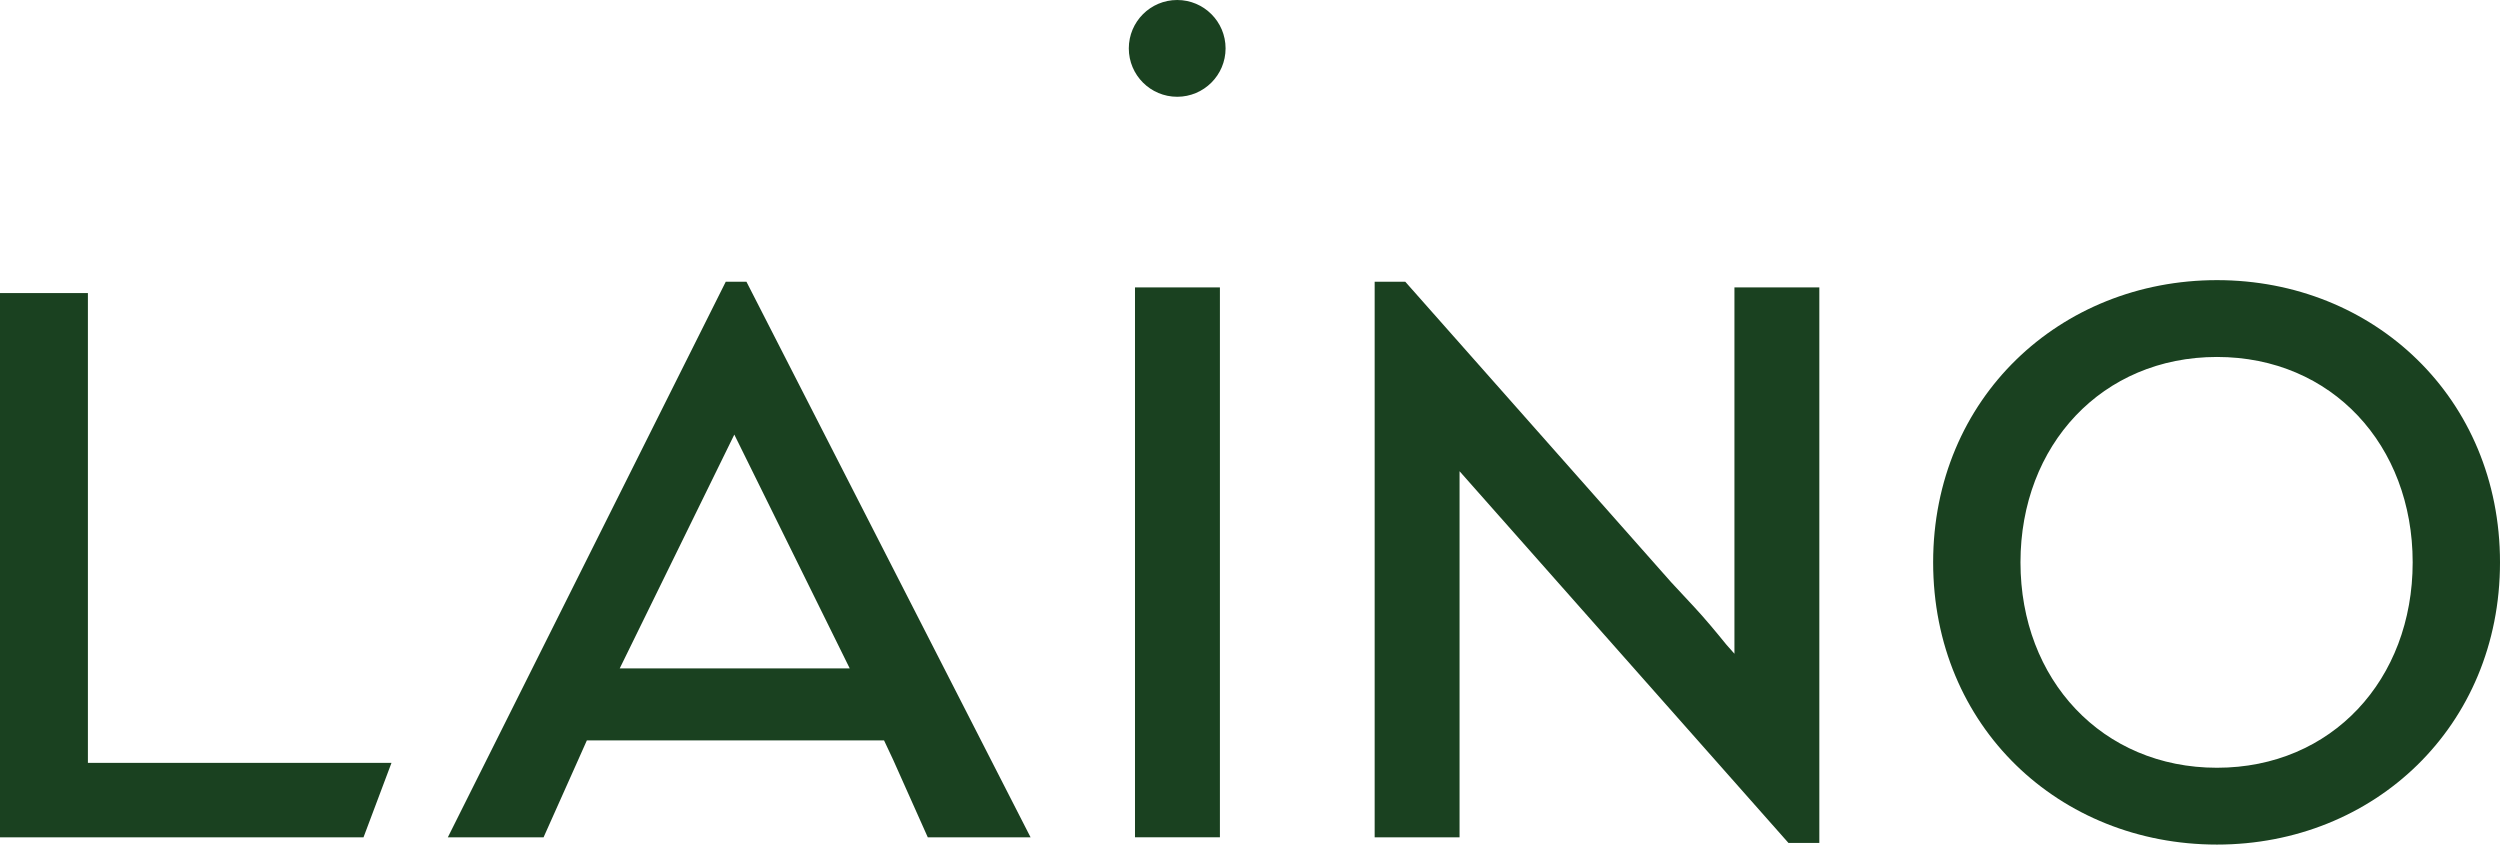 <?xml version="1.0" encoding="UTF-8"?>
<svg id="Calque_2" data-name="Calque 2" xmlns="http://www.w3.org/2000/svg" viewBox="0 0 1313.38 443.7">
  <defs>
    <style>
      .cls-1 {
        fill: #1a4120;
      }
    </style>
  </defs>
  <g id="LOGOS">
    <polygon class="cls-1" points="205.67 400.78 46.18 400.78 46.18 153.97 0 153.97 0 439.88 190.97 439.88 205.67 400.78"/>
    <rect class="cls-1" x="596.27" y="150.99" width="44.61" height="288.88"/>
    <path class="cls-1" d="M1164.69,443.7c82.42,0,148.69-62,148.69-148.27s-66.27-148.26-148.69-148.26-149.11,62-149.11,148.26,66.27,148.27,149.11,148.27ZM1164.69,187.53c60.33,0,102.81,46.31,102.81,107.9s-42.48,107.91-102.81,107.91-103.23-46.3-103.23-107.91,42.9-107.9,103.23-107.9h0Z"/>
    <circle class="cls-1" cx="618.44" cy="25.42" r="25.42"/>
    <path class="cls-1" d="M392.15,148.02h-10.88l-146,291.86h50.3l18.23-40.79,4.51-10.13h156.12l4.76,10.13,18.22,40.79h54l-149.26-291.86ZM325.57,351.15l60.2-122.84,60.64,122.84h-120.84Z"/>
    <path class="cls-1" d="M950.27,442.85h5.52V150.99h-44.6v192.46l-4.3-4.86c-5.13-6.34-11.33-13.78-16.52-19.36l-12.49-13.43-139.61-157.78h-16.09v291.86h44.6v-192.32l172.8,195.29h10.69Z"/>
  </g>
</svg>
